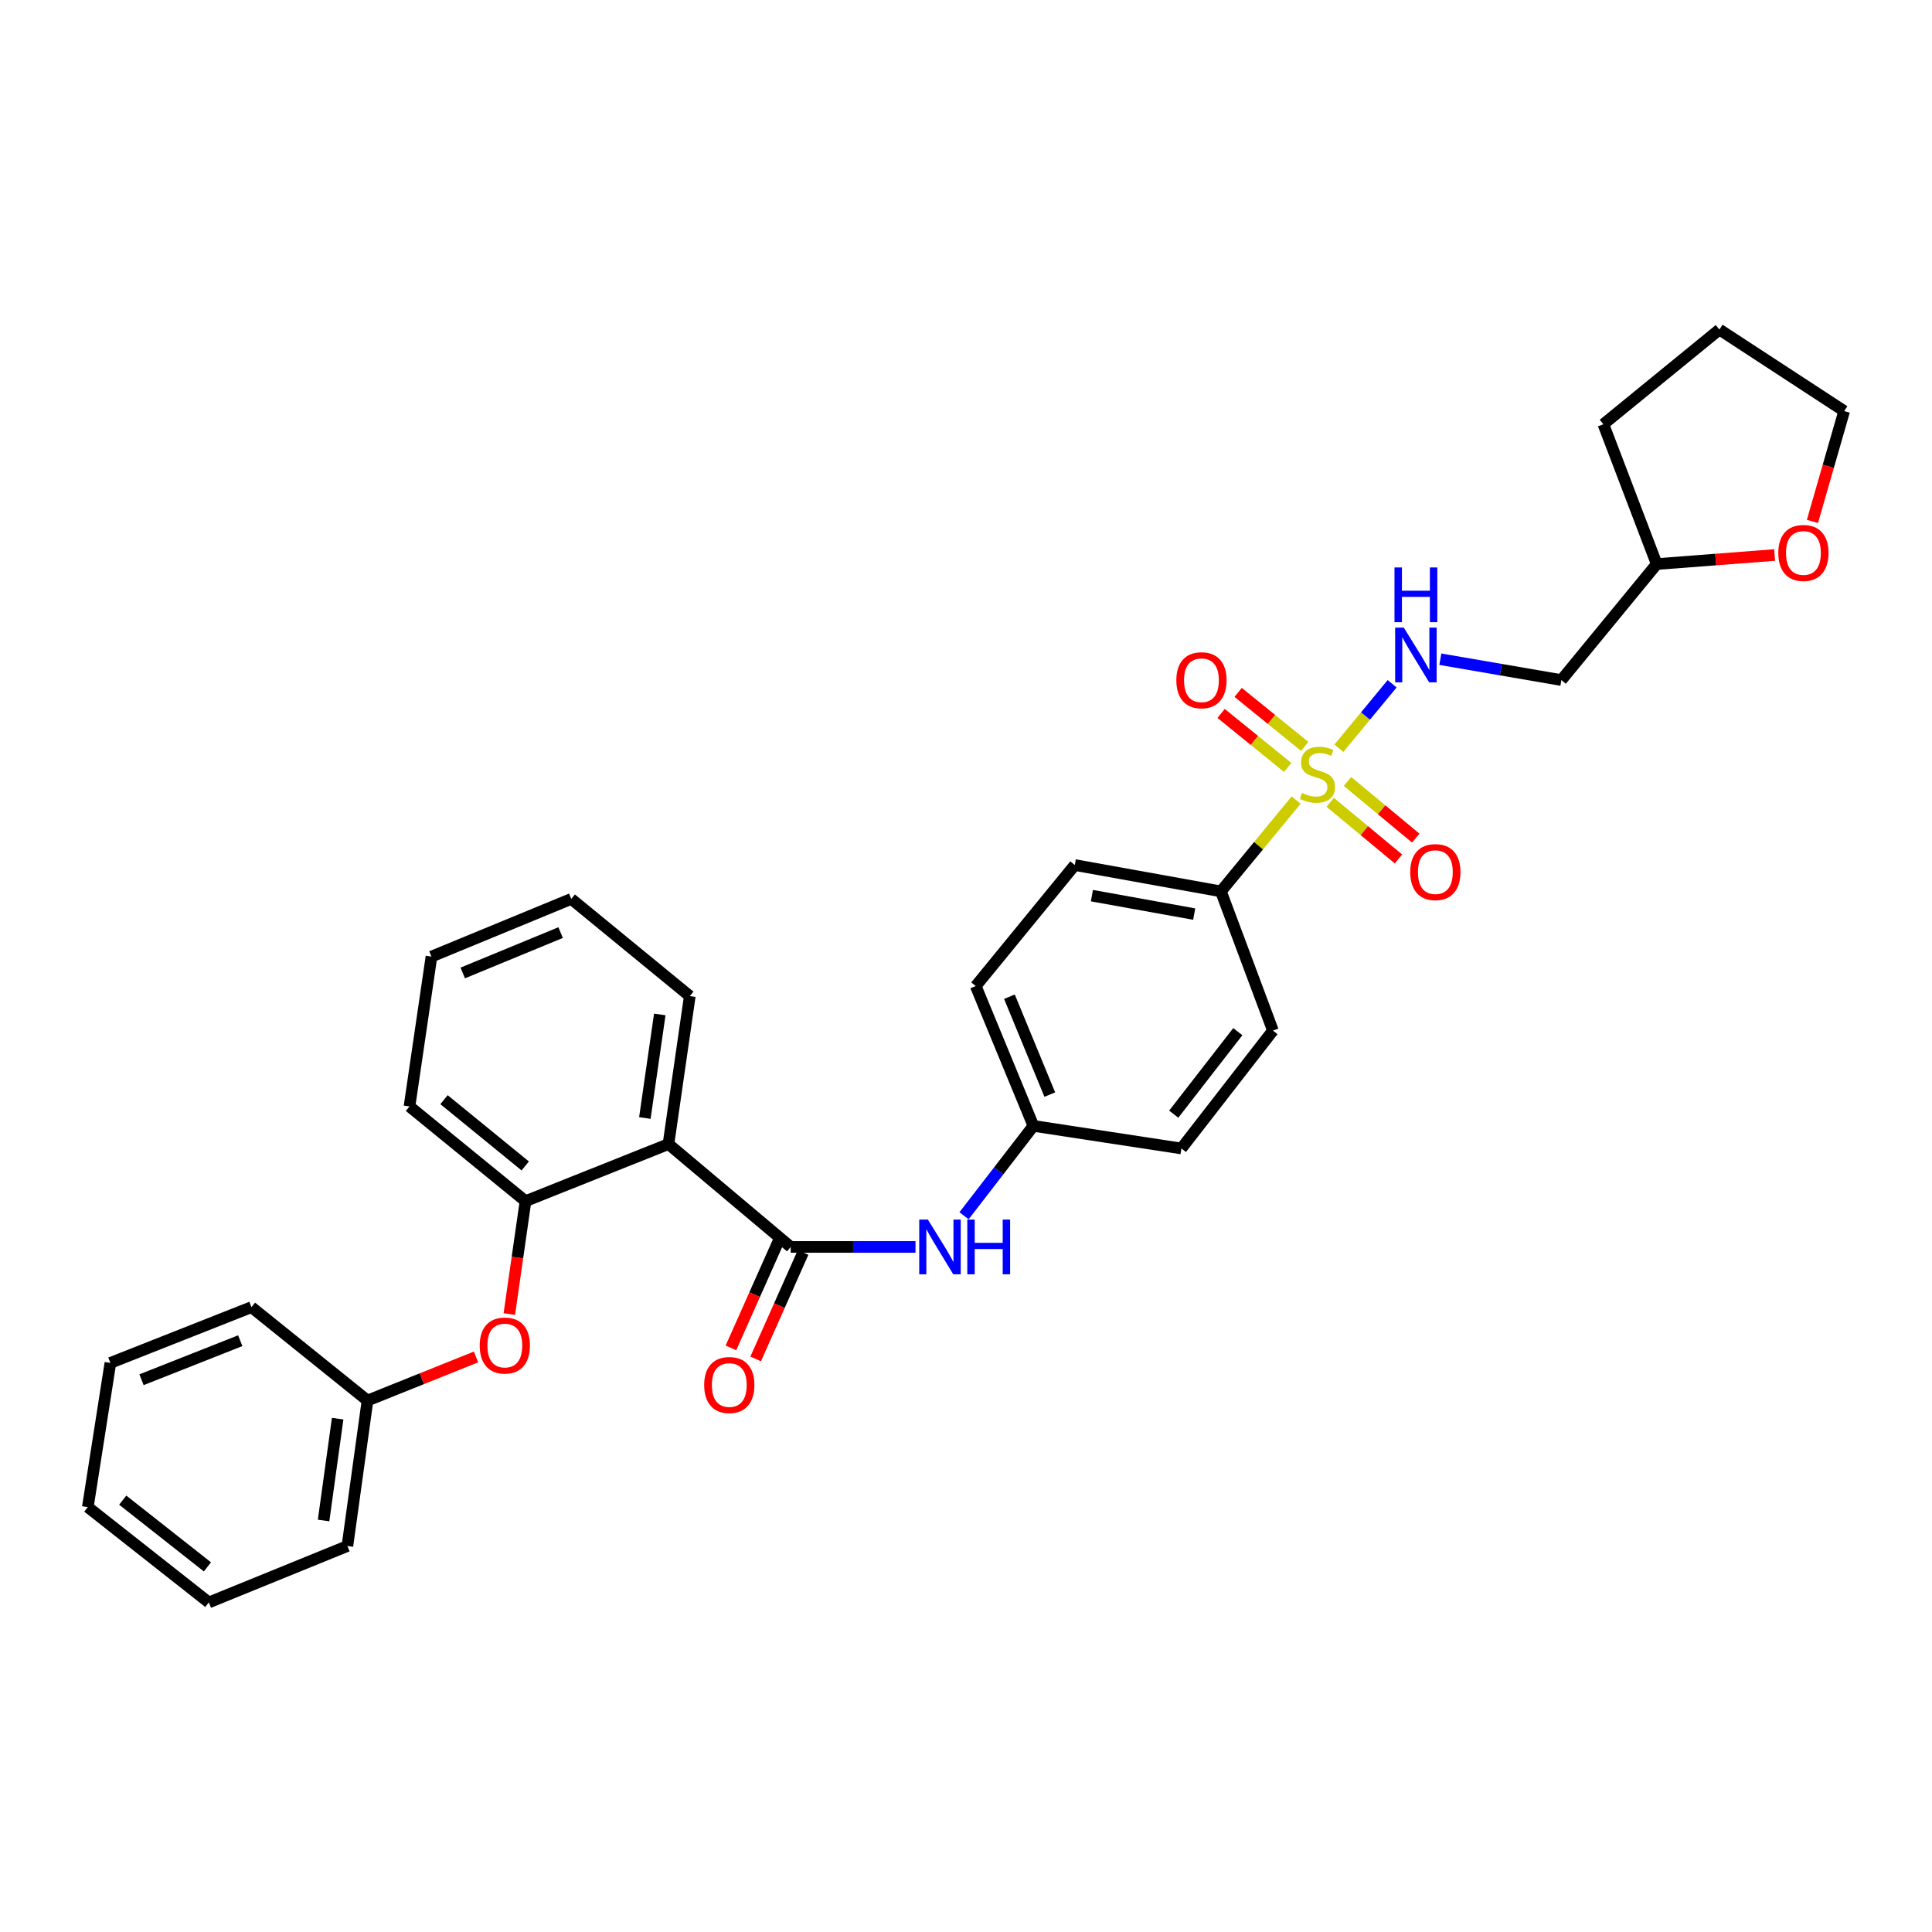 <?xml version='1.0' encoding='iso-8859-1'?>
<svg version='1.1' baseProfile='full'
              xmlns='http://www.w3.org/2000/svg'
                      xmlns:rdkit='http://www.rdkit.org/xml'
                      xmlns:xlink='http://www.w3.org/1999/xlink'
                  xml:space='preserve'
width='1000px' height='1000px' viewBox='0 0 1000 1000'>
<!-- END OF HEADER -->
<rect style='opacity:1.0;fill:#FFFFFF;stroke:none' width='1000' height='1000' x='0' y='0'> </rect>
<path class='bond-2' d='M 692.998,387.288 L 706.781,370.604' style='fill:none;fill-rule:evenodd;stroke:#CCCC00;stroke-width:6px;stroke-linecap:butt;stroke-linejoin:miter;stroke-opacity:1' />
<path class='bond-2' d='M 706.781,370.604 L 720.564,353.92' style='fill:none;fill-rule:evenodd;stroke:#0000FF;stroke-width:6px;stroke-linecap:butt;stroke-linejoin:miter;stroke-opacity:1' />
<path class='bond-5' d='M 670.873,414.112 L 651.411,437.745' style='fill:none;fill-rule:evenodd;stroke:#CCCC00;stroke-width:6px;stroke-linecap:butt;stroke-linejoin:miter;stroke-opacity:1' />
<path class='bond-5' d='M 651.411,437.745 L 631.948,461.378' style='fill:none;fill-rule:evenodd;stroke:#000000;stroke-width:6px;stroke-linecap:butt;stroke-linejoin:miter;stroke-opacity:1' />
<path class='bond-6' d='M 688.505,415.272 L 706.173,429.929' style='fill:none;fill-rule:evenodd;stroke:#CCCC00;stroke-width:6px;stroke-linecap:butt;stroke-linejoin:miter;stroke-opacity:1' />
<path class='bond-6' d='M 706.173,429.929 L 723.841,444.587' style='fill:none;fill-rule:evenodd;stroke:#FF0000;stroke-width:6px;stroke-linecap:butt;stroke-linejoin:miter;stroke-opacity:1' />
<path class='bond-6' d='M 697.455,404.482 L 715.123,419.14' style='fill:none;fill-rule:evenodd;stroke:#CCCC00;stroke-width:6px;stroke-linecap:butt;stroke-linejoin:miter;stroke-opacity:1' />
<path class='bond-6' d='M 715.123,419.14 L 732.791,433.798' style='fill:none;fill-rule:evenodd;stroke:#FF0000;stroke-width:6px;stroke-linecap:butt;stroke-linejoin:miter;stroke-opacity:1' />
<path class='bond-7' d='M 675.32,386.325 L 658.092,372.355' style='fill:none;fill-rule:evenodd;stroke:#CCCC00;stroke-width:6px;stroke-linecap:butt;stroke-linejoin:miter;stroke-opacity:1' />
<path class='bond-7' d='M 658.092,372.355 L 640.864,358.385' style='fill:none;fill-rule:evenodd;stroke:#FF0000;stroke-width:6px;stroke-linecap:butt;stroke-linejoin:miter;stroke-opacity:1' />
<path class='bond-7' d='M 666.49,397.214 L 649.262,383.244' style='fill:none;fill-rule:evenodd;stroke:#CCCC00;stroke-width:6px;stroke-linecap:butt;stroke-linejoin:miter;stroke-opacity:1' />
<path class='bond-7' d='M 649.262,383.244 L 632.034,369.274' style='fill:none;fill-rule:evenodd;stroke:#FF0000;stroke-width:6px;stroke-linecap:butt;stroke-linejoin:miter;stroke-opacity:1' />
<path class='bond-0' d='M 409.275,645.414 L 441.569,645.414' style='fill:none;fill-rule:evenodd;stroke:#000000;stroke-width:6px;stroke-linecap:butt;stroke-linejoin:miter;stroke-opacity:1' />
<path class='bond-0' d='M 441.569,645.414 L 473.863,645.414' style='fill:none;fill-rule:evenodd;stroke:#0000FF;stroke-width:6px;stroke-linecap:butt;stroke-linejoin:miter;stroke-opacity:1' />
<path class='bond-1' d='M 409.275,645.414 L 345.995,592.174' style='fill:none;fill-rule:evenodd;stroke:#000000;stroke-width:6px;stroke-linecap:butt;stroke-linejoin:miter;stroke-opacity:1' />
<path class='bond-9' d='M 402.872,642.563 L 390.599,670.119' style='fill:none;fill-rule:evenodd;stroke:#000000;stroke-width:6px;stroke-linecap:butt;stroke-linejoin:miter;stroke-opacity:1' />
<path class='bond-9' d='M 390.599,670.119 L 378.327,697.676' style='fill:none;fill-rule:evenodd;stroke:#FF0000;stroke-width:6px;stroke-linecap:butt;stroke-linejoin:miter;stroke-opacity:1' />
<path class='bond-9' d='M 415.678,648.266 L 403.406,675.823' style='fill:none;fill-rule:evenodd;stroke:#000000;stroke-width:6px;stroke-linecap:butt;stroke-linejoin:miter;stroke-opacity:1' />
<path class='bond-9' d='M 403.406,675.823 L 391.134,703.379' style='fill:none;fill-rule:evenodd;stroke:#FF0000;stroke-width:6px;stroke-linecap:butt;stroke-linejoin:miter;stroke-opacity:1' />
<path class='bond-3' d='M 345.995,592.174 L 272.007,621.707' style='fill:none;fill-rule:evenodd;stroke:#000000;stroke-width:6px;stroke-linecap:butt;stroke-linejoin:miter;stroke-opacity:1' />
<path class='bond-19' d='M 345.995,592.174 L 357.031,515.584' style='fill:none;fill-rule:evenodd;stroke:#000000;stroke-width:6px;stroke-linecap:butt;stroke-linejoin:miter;stroke-opacity:1' />
<path class='bond-19' d='M 333.775,578.686 L 341.5,525.073' style='fill:none;fill-rule:evenodd;stroke:#000000;stroke-width:6px;stroke-linecap:butt;stroke-linejoin:miter;stroke-opacity:1' />
<path class='bond-10' d='M 745.519,341.206 L 776.842,346.607' style='fill:none;fill-rule:evenodd;stroke:#0000FF;stroke-width:6px;stroke-linecap:butt;stroke-linejoin:miter;stroke-opacity:1' />
<path class='bond-10' d='M 776.842,346.607 L 808.165,352.008' style='fill:none;fill-rule:evenodd;stroke:#000000;stroke-width:6px;stroke-linecap:butt;stroke-linejoin:miter;stroke-opacity:1' />
<path class='bond-8' d='M 272.007,621.707 L 267.815,650.933' style='fill:none;fill-rule:evenodd;stroke:#000000;stroke-width:6px;stroke-linecap:butt;stroke-linejoin:miter;stroke-opacity:1' />
<path class='bond-8' d='M 267.815,650.933 L 263.623,680.16' style='fill:none;fill-rule:evenodd;stroke:#FF0000;stroke-width:6px;stroke-linecap:butt;stroke-linejoin:miter;stroke-opacity:1' />
<path class='bond-20' d='M 272.007,621.707 L 211.952,572.695' style='fill:none;fill-rule:evenodd;stroke:#000000;stroke-width:6px;stroke-linecap:butt;stroke-linejoin:miter;stroke-opacity:1' />
<path class='bond-20' d='M 271.862,603.494 L 229.824,569.186' style='fill:none;fill-rule:evenodd;stroke:#000000;stroke-width:6px;stroke-linecap:butt;stroke-linejoin:miter;stroke-opacity:1' />
<path class='bond-4' d='M 498.988,629.276 L 516.936,606.017' style='fill:none;fill-rule:evenodd;stroke:#0000FF;stroke-width:6px;stroke-linecap:butt;stroke-linejoin:miter;stroke-opacity:1' />
<path class='bond-4' d='M 516.936,606.017 L 534.884,582.758' style='fill:none;fill-rule:evenodd;stroke:#000000;stroke-width:6px;stroke-linecap:butt;stroke-linejoin:miter;stroke-opacity:1' />
<path class='bond-12' d='M 631.948,461.378 L 556.309,447.741' style='fill:none;fill-rule:evenodd;stroke:#000000;stroke-width:6px;stroke-linecap:butt;stroke-linejoin:miter;stroke-opacity:1' />
<path class='bond-12' d='M 618.115,473.129 L 565.168,463.583' style='fill:none;fill-rule:evenodd;stroke:#000000;stroke-width:6px;stroke-linecap:butt;stroke-linejoin:miter;stroke-opacity:1' />
<path class='bond-13' d='M 631.948,461.378 L 658.865,533.435' style='fill:none;fill-rule:evenodd;stroke:#000000;stroke-width:6px;stroke-linecap:butt;stroke-linejoin:miter;stroke-opacity:1' />
<path class='bond-16' d='M 246.383,702.356 L 218.299,713.636' style='fill:none;fill-rule:evenodd;stroke:#FF0000;stroke-width:6px;stroke-linecap:butt;stroke-linejoin:miter;stroke-opacity:1' />
<path class='bond-16' d='M 218.299,713.636 L 190.215,724.917' style='fill:none;fill-rule:evenodd;stroke:#000000;stroke-width:6px;stroke-linecap:butt;stroke-linejoin:miter;stroke-opacity:1' />
<path class='bond-15' d='M 808.165,352.008 L 857.512,291.96' style='fill:none;fill-rule:evenodd;stroke:#000000;stroke-width:6px;stroke-linecap:butt;stroke-linejoin:miter;stroke-opacity:1' />
<path class='bond-11' d='M 918.543,287.272 L 888.027,289.616' style='fill:none;fill-rule:evenodd;stroke:#FF0000;stroke-width:6px;stroke-linecap:butt;stroke-linejoin:miter;stroke-opacity:1' />
<path class='bond-11' d='M 888.027,289.616 L 857.512,291.96' style='fill:none;fill-rule:evenodd;stroke:#000000;stroke-width:6px;stroke-linecap:butt;stroke-linejoin:miter;stroke-opacity:1' />
<path class='bond-21' d='M 938.115,269.899 L 946.33,241.334' style='fill:none;fill-rule:evenodd;stroke:#FF0000;stroke-width:6px;stroke-linecap:butt;stroke-linejoin:miter;stroke-opacity:1' />
<path class='bond-21' d='M 946.33,241.334 L 954.545,212.769' style='fill:none;fill-rule:evenodd;stroke:#000000;stroke-width:6px;stroke-linecap:butt;stroke-linejoin:miter;stroke-opacity:1' />
<path class='bond-17' d='M 556.309,447.741 L 505.039,510.382' style='fill:none;fill-rule:evenodd;stroke:#000000;stroke-width:6px;stroke-linecap:butt;stroke-linejoin:miter;stroke-opacity:1' />
<path class='bond-18' d='M 658.865,533.435 L 611.489,594.448' style='fill:none;fill-rule:evenodd;stroke:#000000;stroke-width:6px;stroke-linecap:butt;stroke-linejoin:miter;stroke-opacity:1' />
<path class='bond-18' d='M 640.686,533.989 L 607.522,576.698' style='fill:none;fill-rule:evenodd;stroke:#000000;stroke-width:6px;stroke-linecap:butt;stroke-linejoin:miter;stroke-opacity:1' />
<path class='bond-14' d='M 534.884,582.758 L 611.489,594.448' style='fill:none;fill-rule:evenodd;stroke:#000000;stroke-width:6px;stroke-linecap:butt;stroke-linejoin:miter;stroke-opacity:1' />
<path class='bond-31' d='M 534.884,582.758 L 505.039,510.382' style='fill:none;fill-rule:evenodd;stroke:#000000;stroke-width:6px;stroke-linecap:butt;stroke-linejoin:miter;stroke-opacity:1' />
<path class='bond-31' d='M 543.367,566.557 L 522.476,515.894' style='fill:none;fill-rule:evenodd;stroke:#000000;stroke-width:6px;stroke-linecap:butt;stroke-linejoin:miter;stroke-opacity:1' />
<path class='bond-24' d='M 857.512,291.96 L 829.91,219.592' style='fill:none;fill-rule:evenodd;stroke:#000000;stroke-width:6px;stroke-linecap:butt;stroke-linejoin:miter;stroke-opacity:1' />
<path class='bond-22' d='M 190.215,724.917 L 179.817,800.214' style='fill:none;fill-rule:evenodd;stroke:#000000;stroke-width:6px;stroke-linecap:butt;stroke-linejoin:miter;stroke-opacity:1' />
<path class='bond-22' d='M 174.768,734.294 L 167.49,787.001' style='fill:none;fill-rule:evenodd;stroke:#000000;stroke-width:6px;stroke-linecap:butt;stroke-linejoin:miter;stroke-opacity:1' />
<path class='bond-23' d='M 190.215,724.917 L 130.16,676.575' style='fill:none;fill-rule:evenodd;stroke:#000000;stroke-width:6px;stroke-linecap:butt;stroke-linejoin:miter;stroke-opacity:1' />
<path class='bond-25' d='M 357.031,515.584 L 295.683,465.272' style='fill:none;fill-rule:evenodd;stroke:#000000;stroke-width:6px;stroke-linecap:butt;stroke-linejoin:miter;stroke-opacity:1' />
<path class='bond-33' d='M 211.952,572.695 L 223.323,495.125' style='fill:none;fill-rule:evenodd;stroke:#000000;stroke-width:6px;stroke-linecap:butt;stroke-linejoin:miter;stroke-opacity:1' />
<path class='bond-32' d='M 954.545,212.769 L 889.958,170.573' style='fill:none;fill-rule:evenodd;stroke:#000000;stroke-width:6px;stroke-linecap:butt;stroke-linejoin:miter;stroke-opacity:1' />
<path class='bond-29' d='M 179.817,800.214 L 108.088,829.427' style='fill:none;fill-rule:evenodd;stroke:#000000;stroke-width:6px;stroke-linecap:butt;stroke-linejoin:miter;stroke-opacity:1' />
<path class='bond-28' d='M 130.16,676.575 L 57.137,705.438' style='fill:none;fill-rule:evenodd;stroke:#000000;stroke-width:6px;stroke-linecap:butt;stroke-linejoin:miter;stroke-opacity:1' />
<path class='bond-28' d='M 124.359,693.942 L 73.243,714.146' style='fill:none;fill-rule:evenodd;stroke:#000000;stroke-width:6px;stroke-linecap:butt;stroke-linejoin:miter;stroke-opacity:1' />
<path class='bond-27' d='M 829.91,219.592 L 889.958,170.573' style='fill:none;fill-rule:evenodd;stroke:#000000;stroke-width:6px;stroke-linecap:butt;stroke-linejoin:miter;stroke-opacity:1' />
<path class='bond-26' d='M 295.683,465.272 L 223.323,495.125' style='fill:none;fill-rule:evenodd;stroke:#000000;stroke-width:6px;stroke-linecap:butt;stroke-linejoin:miter;stroke-opacity:1' />
<path class='bond-26' d='M 290.175,482.709 L 239.523,503.606' style='fill:none;fill-rule:evenodd;stroke:#000000;stroke-width:6px;stroke-linecap:butt;stroke-linejoin:miter;stroke-opacity:1' />
<path class='bond-30' d='M 57.137,705.438 L 45.455,780.081' style='fill:none;fill-rule:evenodd;stroke:#000000;stroke-width:6px;stroke-linecap:butt;stroke-linejoin:miter;stroke-opacity:1' />
<path class='bond-34' d='M 108.088,829.427 L 45.455,780.081' style='fill:none;fill-rule:evenodd;stroke:#000000;stroke-width:6px;stroke-linecap:butt;stroke-linejoin:miter;stroke-opacity:1' />
<path class='bond-34' d='M 107.368,811.014 L 63.525,776.471' style='fill:none;fill-rule:evenodd;stroke:#000000;stroke-width:6px;stroke-linecap:butt;stroke-linejoin:miter;stroke-opacity:1' />
<path  class='atom-0' d='M 673.918 410.42
Q 674.238 410.54, 675.558 411.1
Q 676.878 411.66, 678.318 412.02
Q 679.798 412.34, 681.238 412.34
Q 683.918 412.34, 685.478 411.06
Q 687.038 409.74, 687.038 407.46
Q 687.038 405.9, 686.238 404.94
Q 685.478 403.98, 684.278 403.46
Q 683.078 402.94, 681.078 402.34
Q 678.558 401.58, 677.038 400.86
Q 675.558 400.14, 674.478 398.62
Q 673.438 397.1, 673.438 394.54
Q 673.438 390.98, 675.838 388.78
Q 678.278 386.58, 683.078 386.58
Q 686.358 386.58, 690.078 388.14
L 689.158 391.22
Q 685.758 389.82, 683.198 389.82
Q 680.438 389.82, 678.918 390.98
Q 677.398 392.1, 677.438 394.06
Q 677.438 395.58, 678.198 396.5
Q 678.998 397.42, 680.118 397.94
Q 681.278 398.46, 683.198 399.06
Q 685.758 399.86, 687.278 400.66
Q 688.798 401.46, 689.878 403.1
Q 690.998 404.7, 690.998 407.46
Q 690.998 411.38, 688.358 413.5
Q 685.758 415.58, 681.398 415.58
Q 678.878 415.58, 676.958 415.02
Q 675.078 414.5, 672.838 413.58
L 673.918 410.42
' fill='#CCCC00'/>
<path  class='atom-3' d='M 726.609 324.865
L 735.889 339.865
Q 736.809 341.345, 738.289 344.025
Q 739.769 346.705, 739.849 346.865
L 739.849 324.865
L 743.609 324.865
L 743.609 353.185
L 739.729 353.185
L 729.769 336.785
Q 728.609 334.865, 727.369 332.665
Q 726.169 330.465, 725.809 329.785
L 725.809 353.185
L 722.129 353.185
L 722.129 324.865
L 726.609 324.865
' fill='#0000FF'/>
<path  class='atom-3' d='M 721.789 293.713
L 725.629 293.713
L 725.629 305.753
L 740.109 305.753
L 740.109 293.713
L 743.949 293.713
L 743.949 322.033
L 740.109 322.033
L 740.109 308.953
L 725.629 308.953
L 725.629 322.033
L 721.789 322.033
L 721.789 293.713
' fill='#0000FF'/>
<path  class='atom-5' d='M 480.274 631.254
L 489.554 646.254
Q 490.474 647.734, 491.954 650.414
Q 493.434 653.094, 493.514 653.254
L 493.514 631.254
L 497.274 631.254
L 497.274 659.574
L 493.394 659.574
L 483.434 643.174
Q 482.274 641.254, 481.034 639.054
Q 479.834 636.854, 479.474 636.174
L 479.474 659.574
L 475.794 659.574
L 475.794 631.254
L 480.274 631.254
' fill='#0000FF'/>
<path  class='atom-5' d='M 500.674 631.254
L 504.514 631.254
L 504.514 643.294
L 518.994 643.294
L 518.994 631.254
L 522.834 631.254
L 522.834 659.574
L 518.994 659.574
L 518.994 646.494
L 504.514 646.494
L 504.514 659.574
L 500.674 659.574
L 500.674 631.254
' fill='#0000FF'/>
<path  class='atom-7' d='M 729.939 451.403
Q 729.939 444.603, 733.299 440.803
Q 736.659 437.003, 742.939 437.003
Q 749.219 437.003, 752.579 440.803
Q 755.939 444.603, 755.939 451.403
Q 755.939 458.283, 752.539 462.203
Q 749.139 466.083, 742.939 466.083
Q 736.699 466.083, 733.299 462.203
Q 729.939 458.323, 729.939 451.403
M 742.939 462.883
Q 747.259 462.883, 749.579 460.003
Q 751.939 457.083, 751.939 451.403
Q 751.939 445.843, 749.579 443.043
Q 747.259 440.203, 742.939 440.203
Q 738.619 440.203, 736.259 443.003
Q 733.939 445.803, 733.939 451.403
Q 733.939 457.123, 736.259 460.003
Q 738.619 462.883, 742.939 462.883
' fill='#FF0000'/>
<path  class='atom-8' d='M 608.87 352.088
Q 608.87 345.288, 612.23 341.488
Q 615.59 337.688, 621.87 337.688
Q 628.15 337.688, 631.51 341.488
Q 634.87 345.288, 634.87 352.088
Q 634.87 358.968, 631.47 362.888
Q 628.07 366.768, 621.87 366.768
Q 615.63 366.768, 612.23 362.888
Q 608.87 359.008, 608.87 352.088
M 621.87 363.568
Q 626.19 363.568, 628.51 360.688
Q 630.87 357.768, 630.87 352.088
Q 630.87 346.528, 628.51 343.728
Q 626.19 340.888, 621.87 340.888
Q 617.55 340.888, 615.19 343.688
Q 612.87 346.488, 612.87 352.088
Q 612.87 357.808, 615.19 360.688
Q 617.55 363.568, 621.87 363.568
' fill='#FF0000'/>
<path  class='atom-9' d='M 248.298 696.445
Q 248.298 689.645, 251.658 685.845
Q 255.018 682.045, 261.298 682.045
Q 267.578 682.045, 270.938 685.845
Q 274.298 689.645, 274.298 696.445
Q 274.298 703.325, 270.898 707.245
Q 267.498 711.125, 261.298 711.125
Q 255.058 711.125, 251.658 707.245
Q 248.298 703.365, 248.298 696.445
M 261.298 707.925
Q 265.618 707.925, 267.938 705.045
Q 270.298 702.125, 270.298 696.445
Q 270.298 690.885, 267.938 688.085
Q 265.618 685.245, 261.298 685.245
Q 256.978 685.245, 254.618 688.045
Q 252.298 690.845, 252.298 696.445
Q 252.298 702.165, 254.618 705.045
Q 256.978 707.925, 261.298 707.925
' fill='#FF0000'/>
<path  class='atom-10' d='M 364.483 716.881
Q 364.483 710.081, 367.843 706.281
Q 371.203 702.481, 377.483 702.481
Q 383.763 702.481, 387.123 706.281
Q 390.483 710.081, 390.483 716.881
Q 390.483 723.761, 387.083 727.681
Q 383.683 731.561, 377.483 731.561
Q 371.243 731.561, 367.843 727.681
Q 364.483 723.801, 364.483 716.881
M 377.483 728.361
Q 381.803 728.361, 384.123 725.481
Q 386.483 722.561, 386.483 716.881
Q 386.483 711.321, 384.123 708.521
Q 381.803 705.681, 377.483 705.681
Q 373.163 705.681, 370.803 708.481
Q 368.483 711.281, 368.483 716.881
Q 368.483 722.601, 370.803 725.481
Q 373.163 728.361, 377.483 728.361
' fill='#FF0000'/>
<path  class='atom-12' d='M 920.447 286.207
Q 920.447 279.407, 923.807 275.607
Q 927.167 271.807, 933.447 271.807
Q 939.727 271.807, 943.087 275.607
Q 946.447 279.407, 946.447 286.207
Q 946.447 293.087, 943.047 297.007
Q 939.647 300.887, 933.447 300.887
Q 927.207 300.887, 923.807 297.007
Q 920.447 293.127, 920.447 286.207
M 933.447 297.687
Q 937.767 297.687, 940.087 294.807
Q 942.447 291.887, 942.447 286.207
Q 942.447 280.647, 940.087 277.847
Q 937.767 275.007, 933.447 275.007
Q 929.127 275.007, 926.767 277.807
Q 924.447 280.607, 924.447 286.207
Q 924.447 291.927, 926.767 294.807
Q 929.127 297.687, 933.447 297.687
' fill='#FF0000'/>
</svg>
